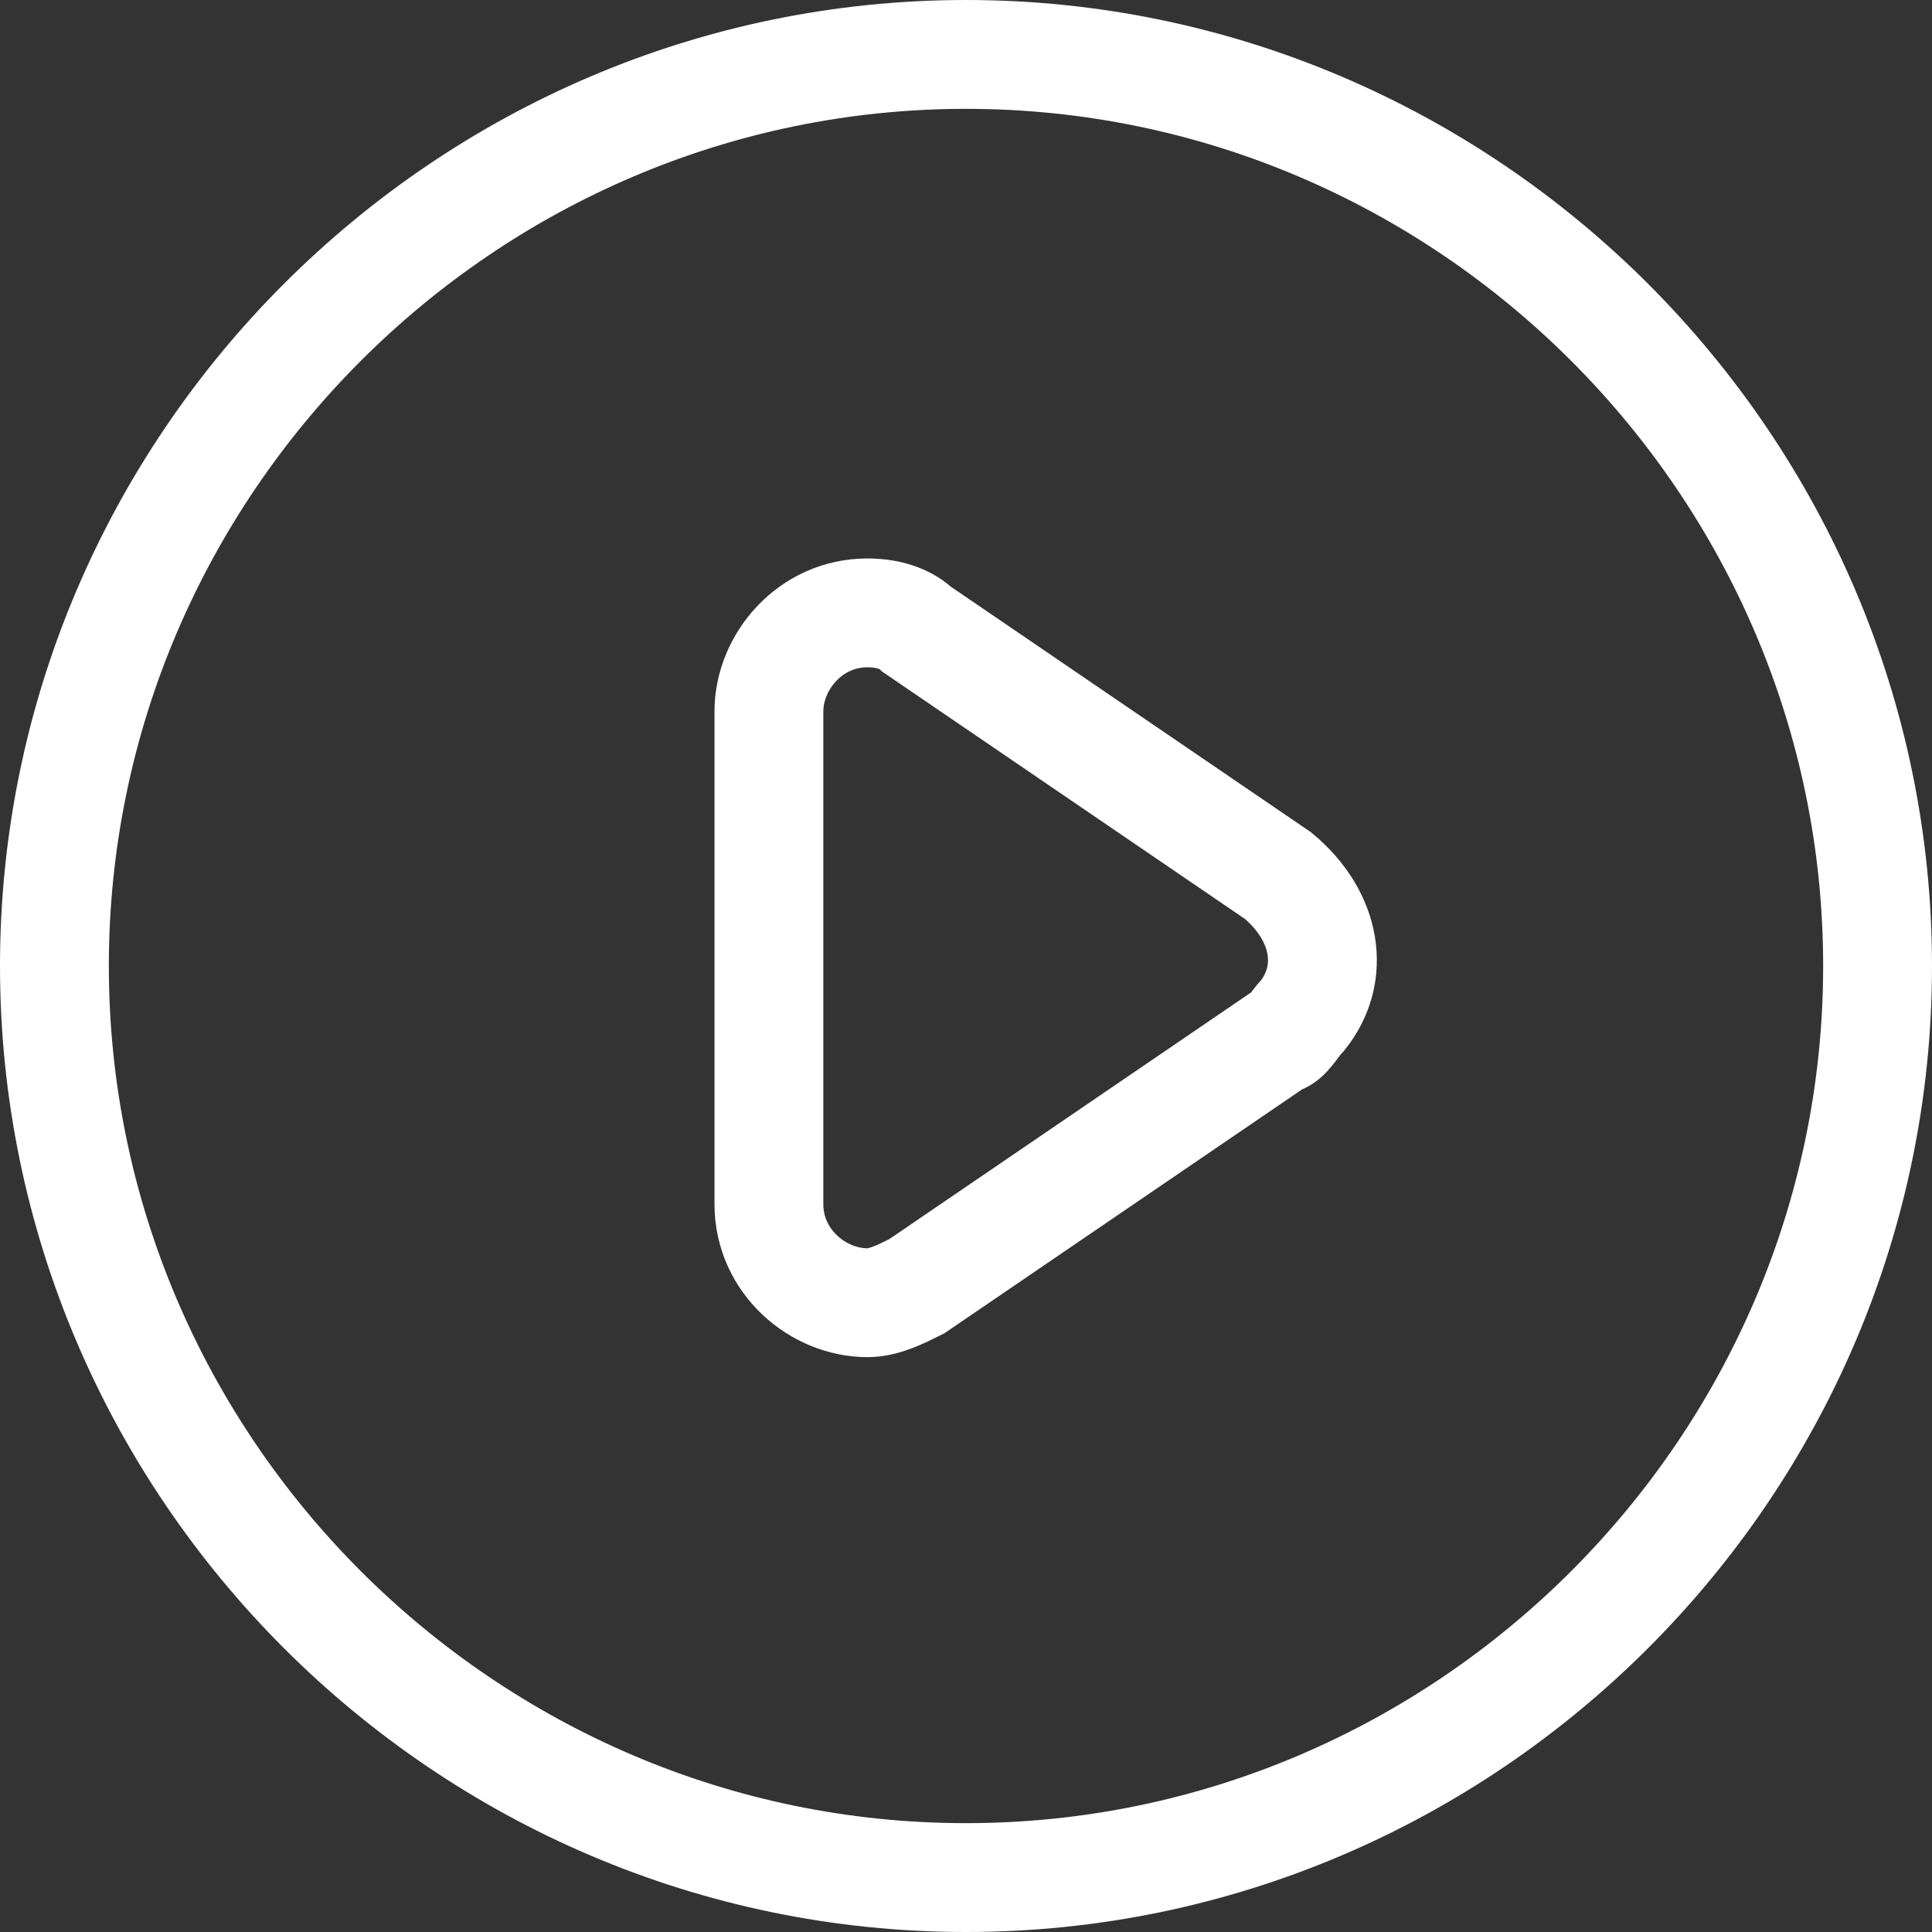 <svg width="71" height="71" viewBox="0 0 71 71" fill="none" xmlns="http://www.w3.org/2000/svg">
<rect x="0" y="0" width="71" height="71" fill="#333333" stroke="none"/>
<path d="M35.5 2C17.09 2 2 17.09 2 35.5C2 53.91 17.09 69 35.5 69C53.91 69 69 53.91 69 35.5C69 17.09 53.91 2 35.5 2ZM47.874 37.311C47.572 37.613 47.27 38.216 46.968 38.216L33.689 47.27C33.086 47.572 32.482 47.874 31.878 47.874C30.068 47.874 28.257 46.365 28.257 44.252V26.144C28.257 24.333 29.766 22.523 31.878 22.523C32.784 22.523 33.387 22.824 33.689 23.126L46.968 32.18C48.779 33.689 49.081 35.802 47.874 37.311Z" stroke="white" stroke-width="4" stroke-miterlimit="10"/>
</svg>
